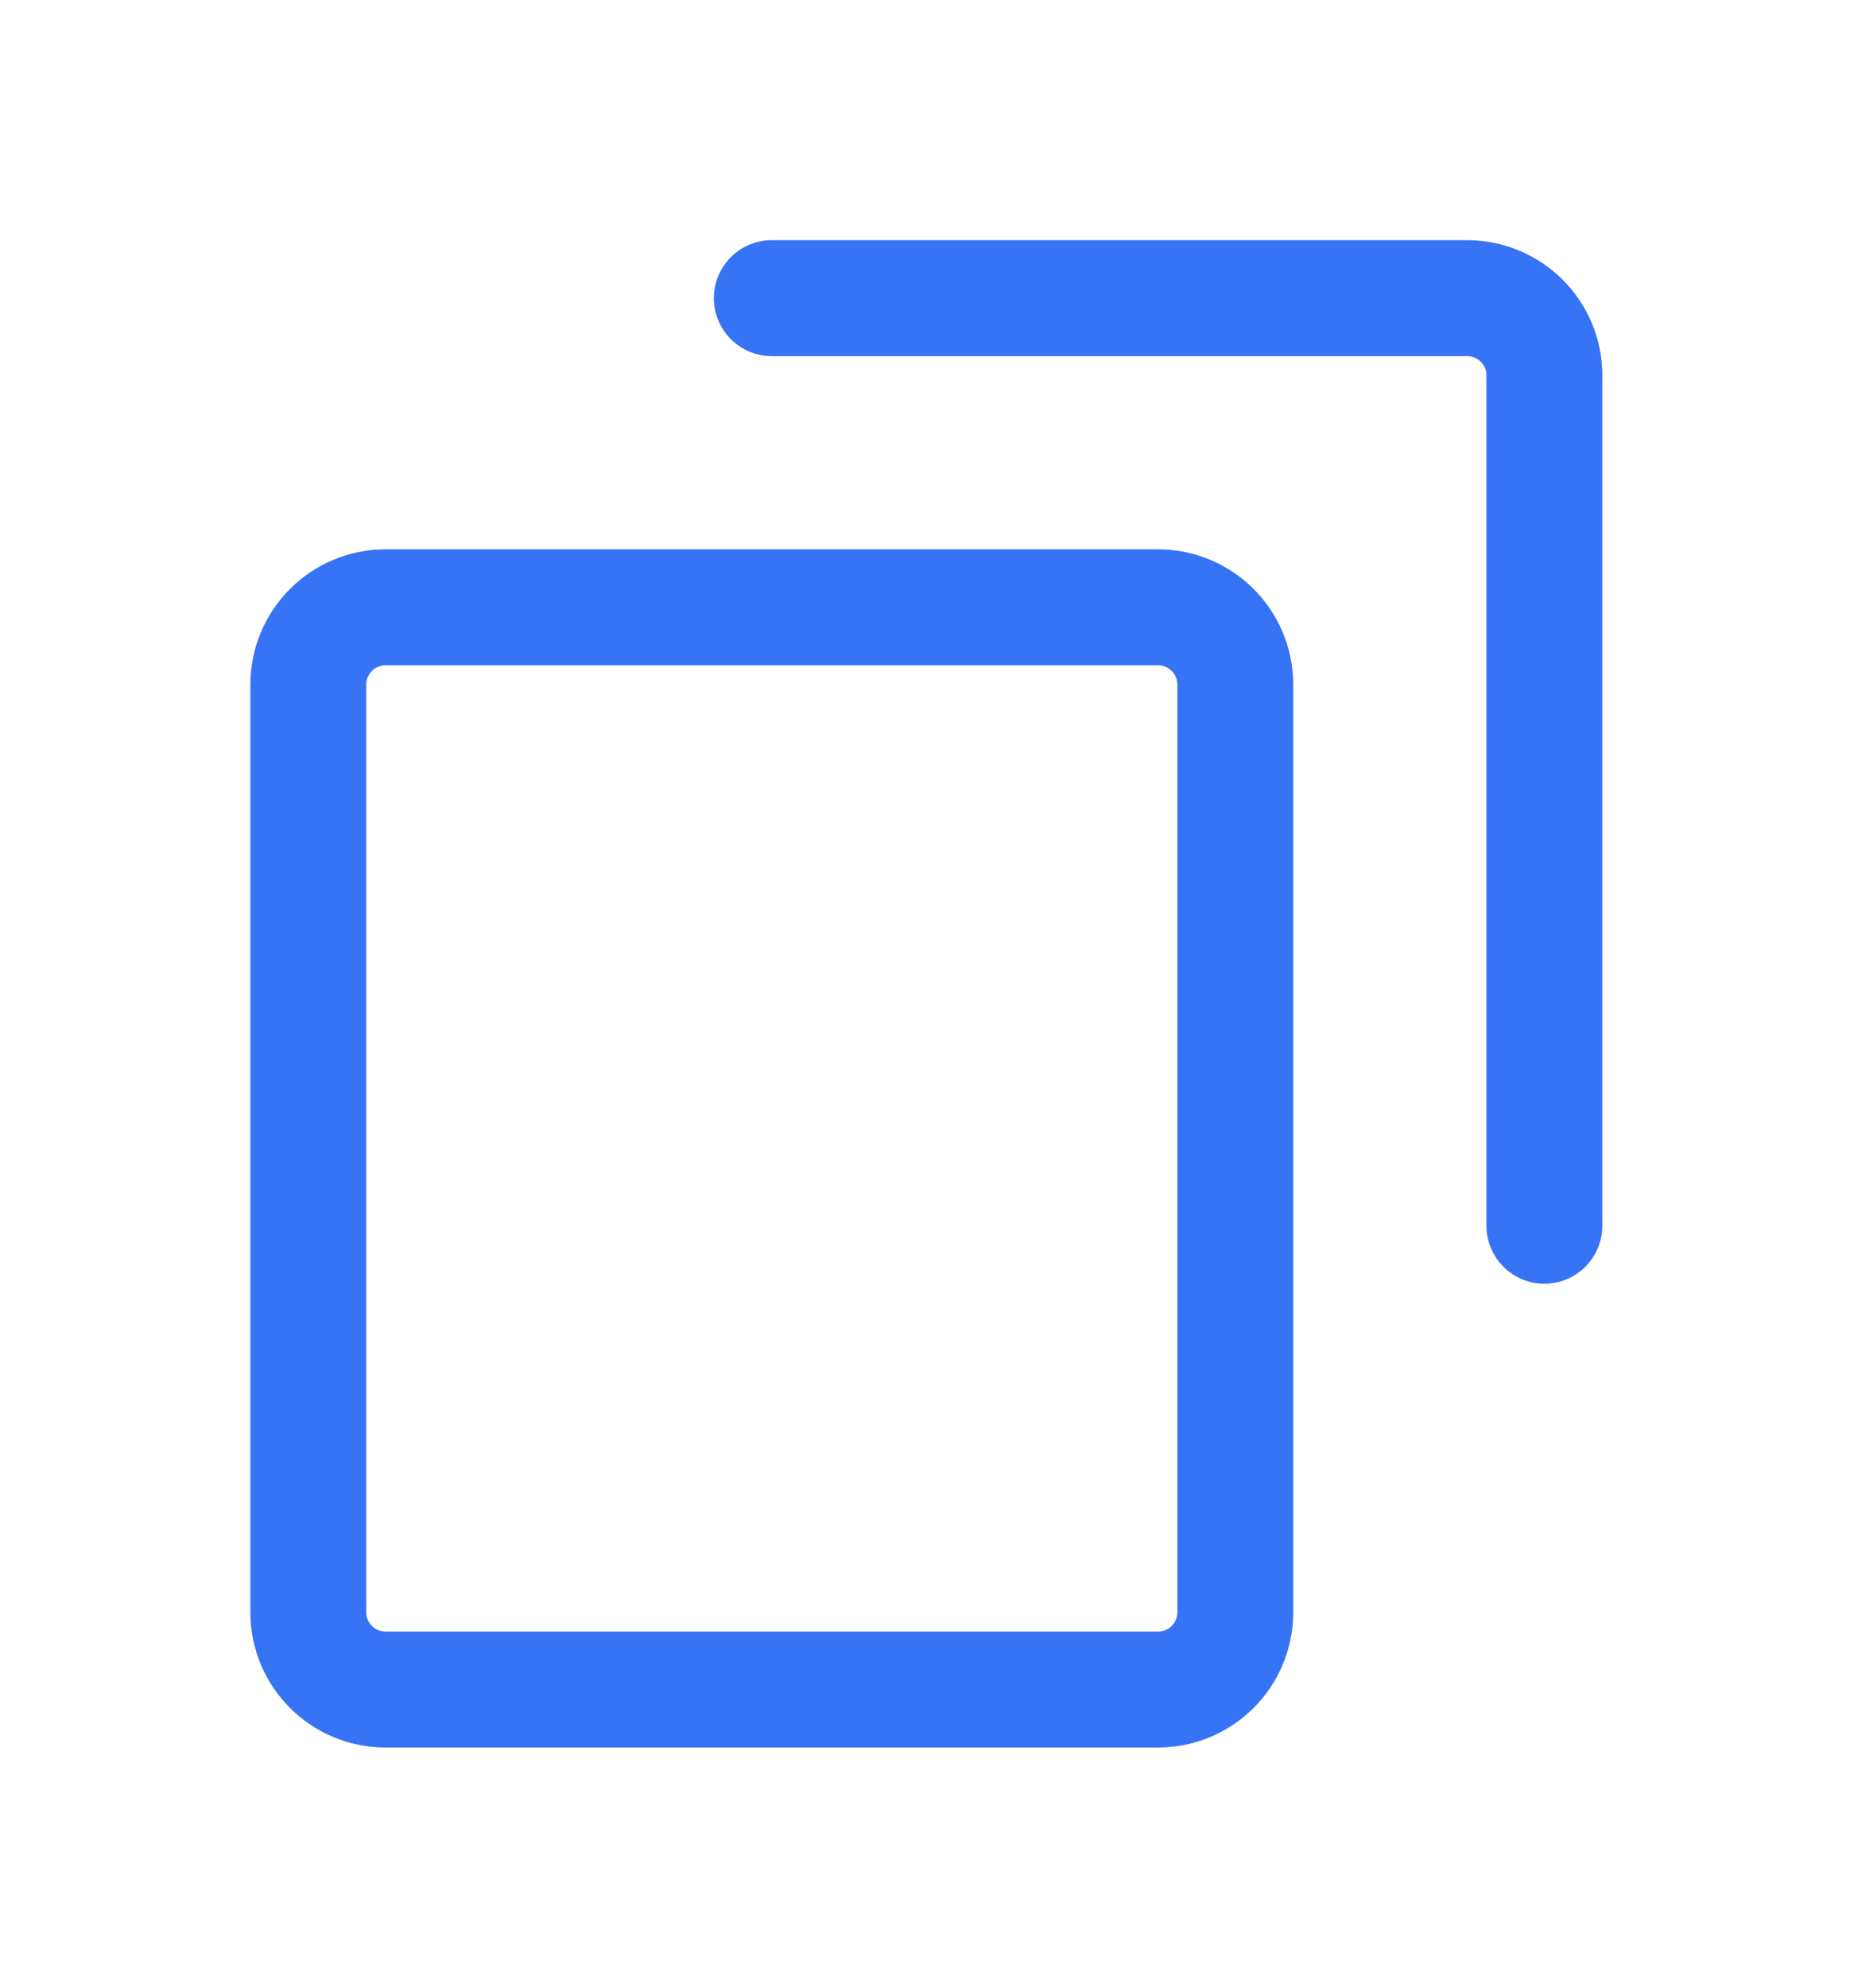 <svg width="14" height="15" viewBox="0 0 14 15" fill="none" xmlns="http://www.w3.org/2000/svg">
<g id="copy">
<path id="Vector" d="M5.828 2.25H11.078C11.4 2.25 11.662 2.51 11.662 2.832C11.662 4.429 11.662 8.786 11.662 9.25" stroke="#3773F5" stroke-width="0.875" stroke-linecap="round"/>
<path id="Vector_2" d="M2.328 5.167C2.328 4.845 2.589 4.583 2.911 4.583H8.745C9.067 4.583 9.328 4.845 9.328 5.167V12.167C9.328 12.489 9.067 12.75 8.745 12.75H2.911C2.589 12.75 2.328 12.489 2.328 12.167V5.167Z" stroke="#3773F5" stroke-width="0.875"/>
</g>
</svg>
